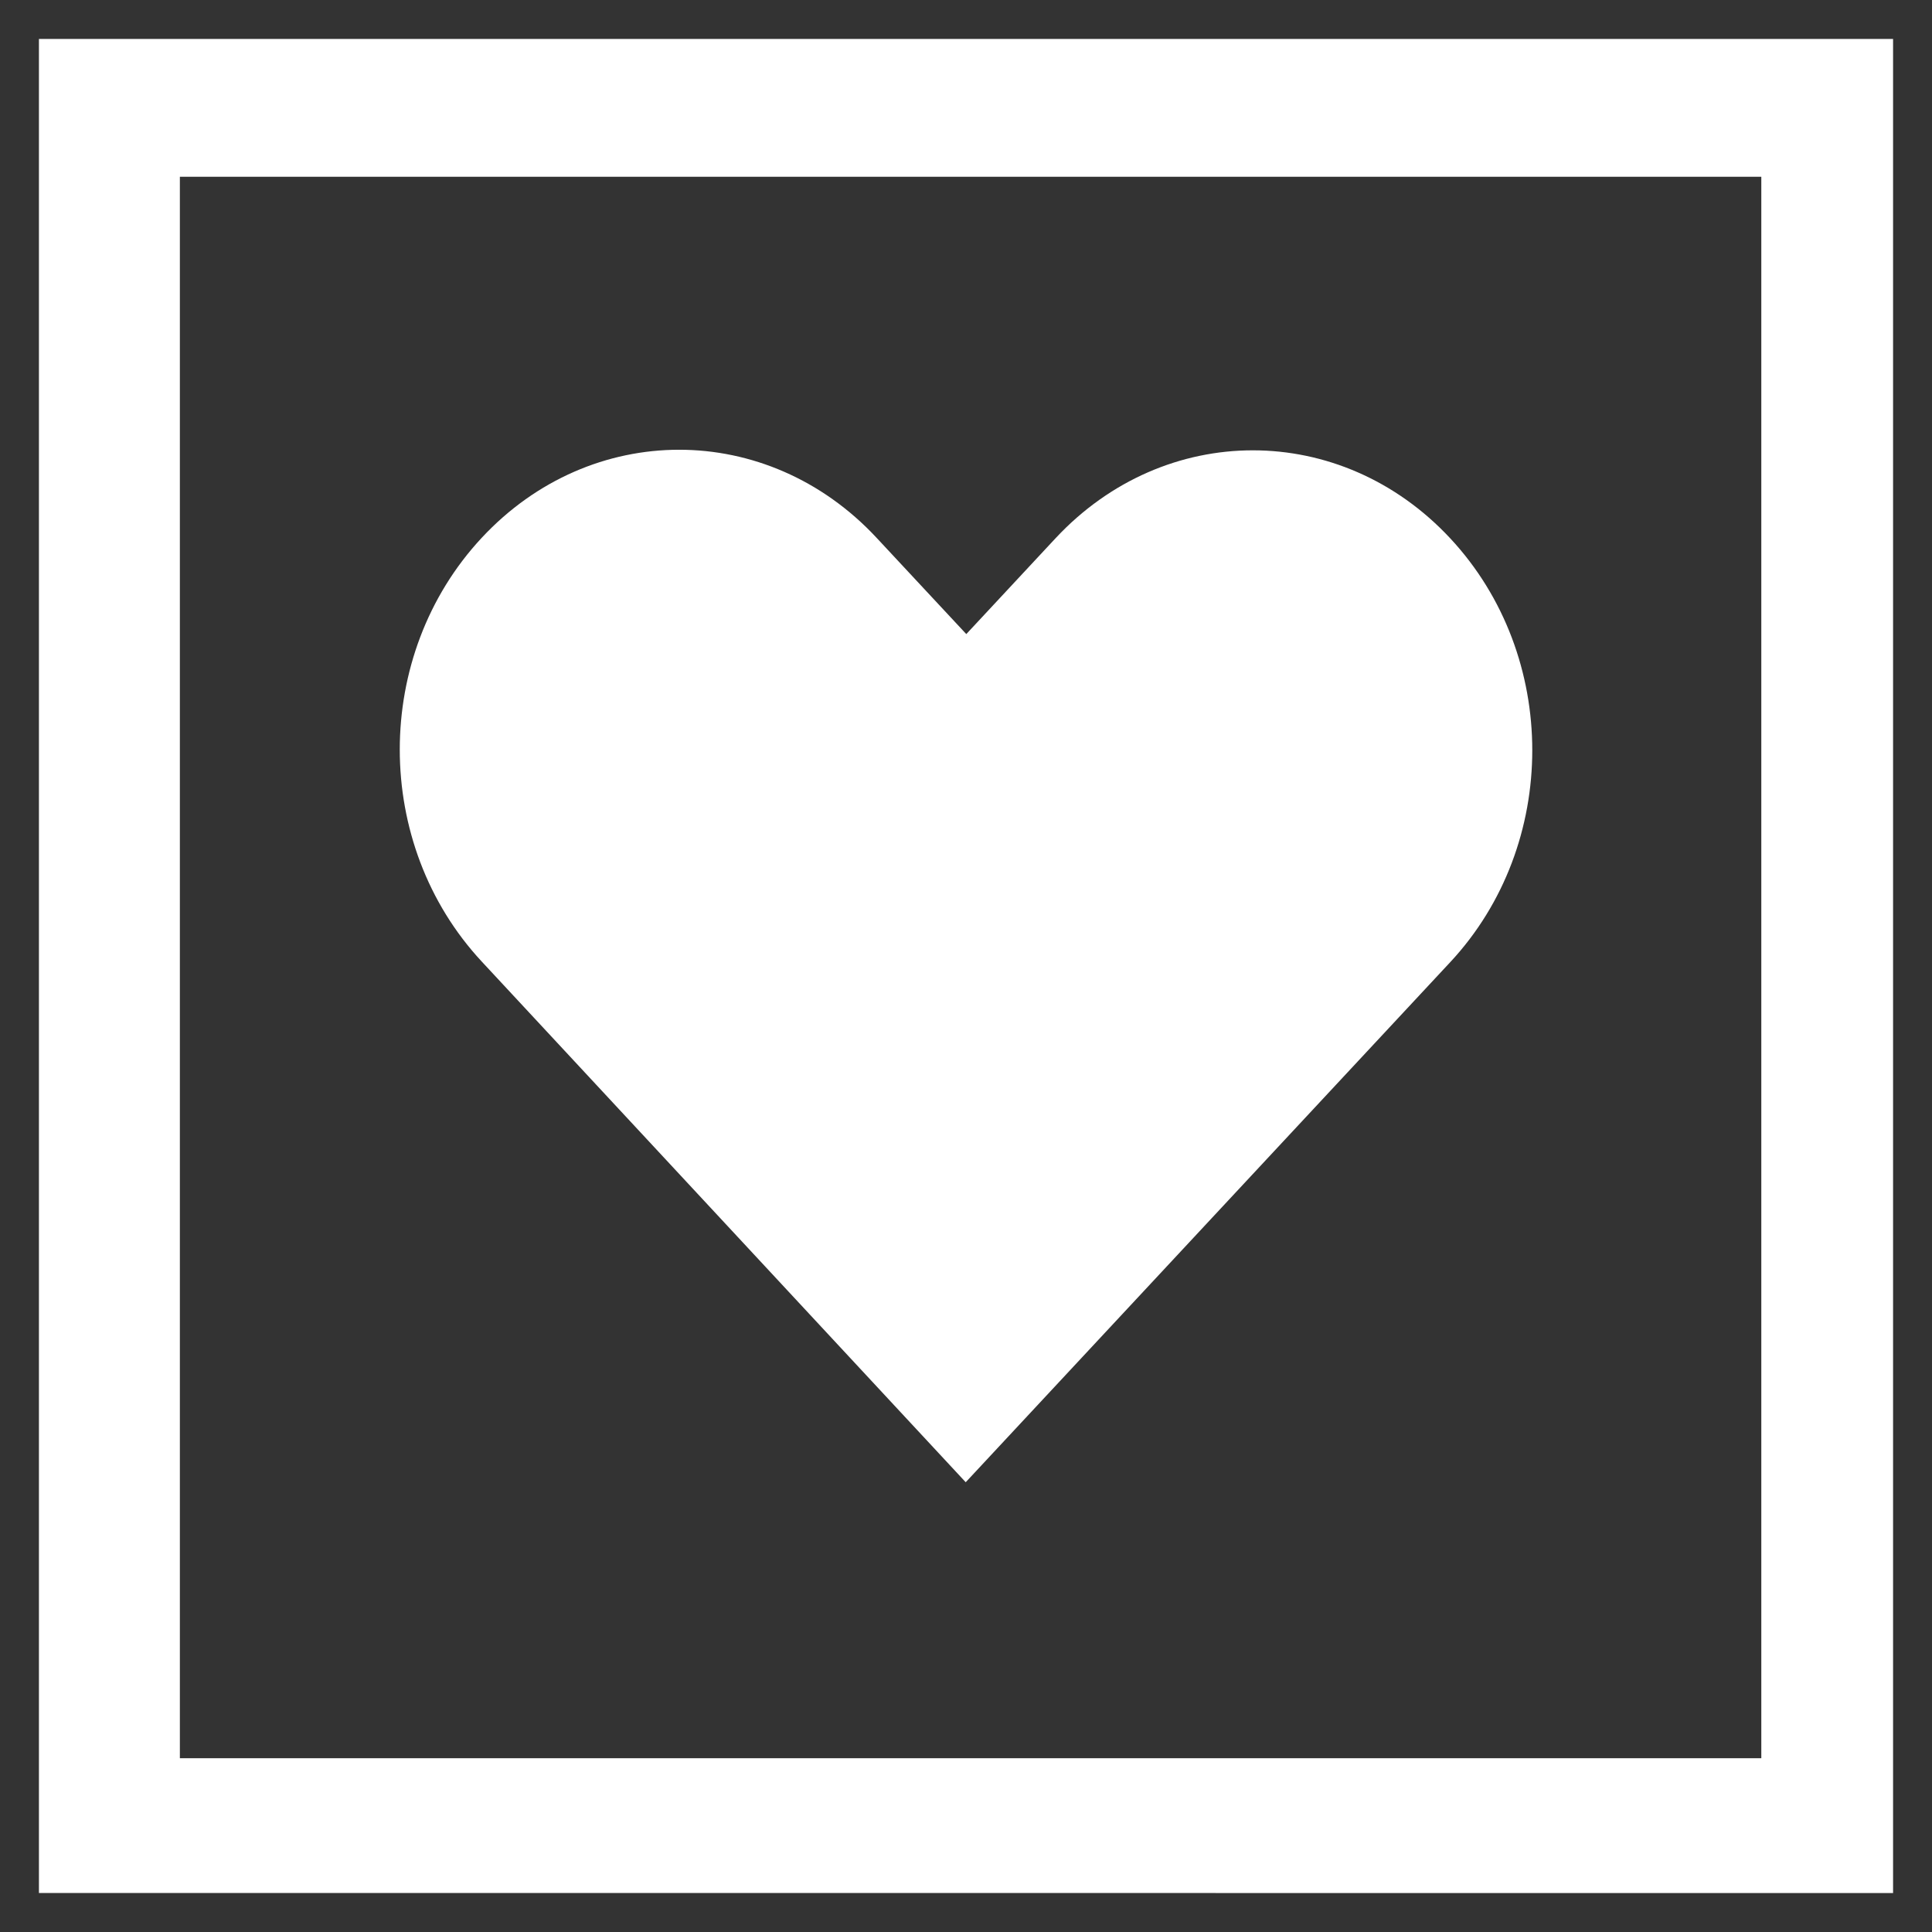 <?xml version="1.0" encoding="UTF-8"?>
<svg id="Gestaltung" xmlns="http://www.w3.org/2000/svg" viewBox="0 0 200 200">
  <rect x="0" y="0" width="200" height="200" fill="#333333" stroke="none"/>
  <defs>
    <style>
      .cls-1 {
        fill: #fff;
      }
    </style>
  </defs>
  <path class="cls-1" d="M131.75,195.97h64.22V4.03H4.03v191.93h115.08M119.79,182.01H18.62V18.3h163.71v163.71h-51.25"/>
  <path class="cls-1" d="M49.87,55.67c-11.32,12.15-11.31,31.71,0,43.87l50.1,53.9c16.72-17.95,33.44-35.89,50.16-53.84,11.32-12.15,11.32-31.72,0-43.87-11.32-12.15-29.55-12.15-40.87,0l-9.23,9.91-9.29-9.97c-11.32-12.15-29.55-12.15-40.87,0h0Z"/>
</svg>